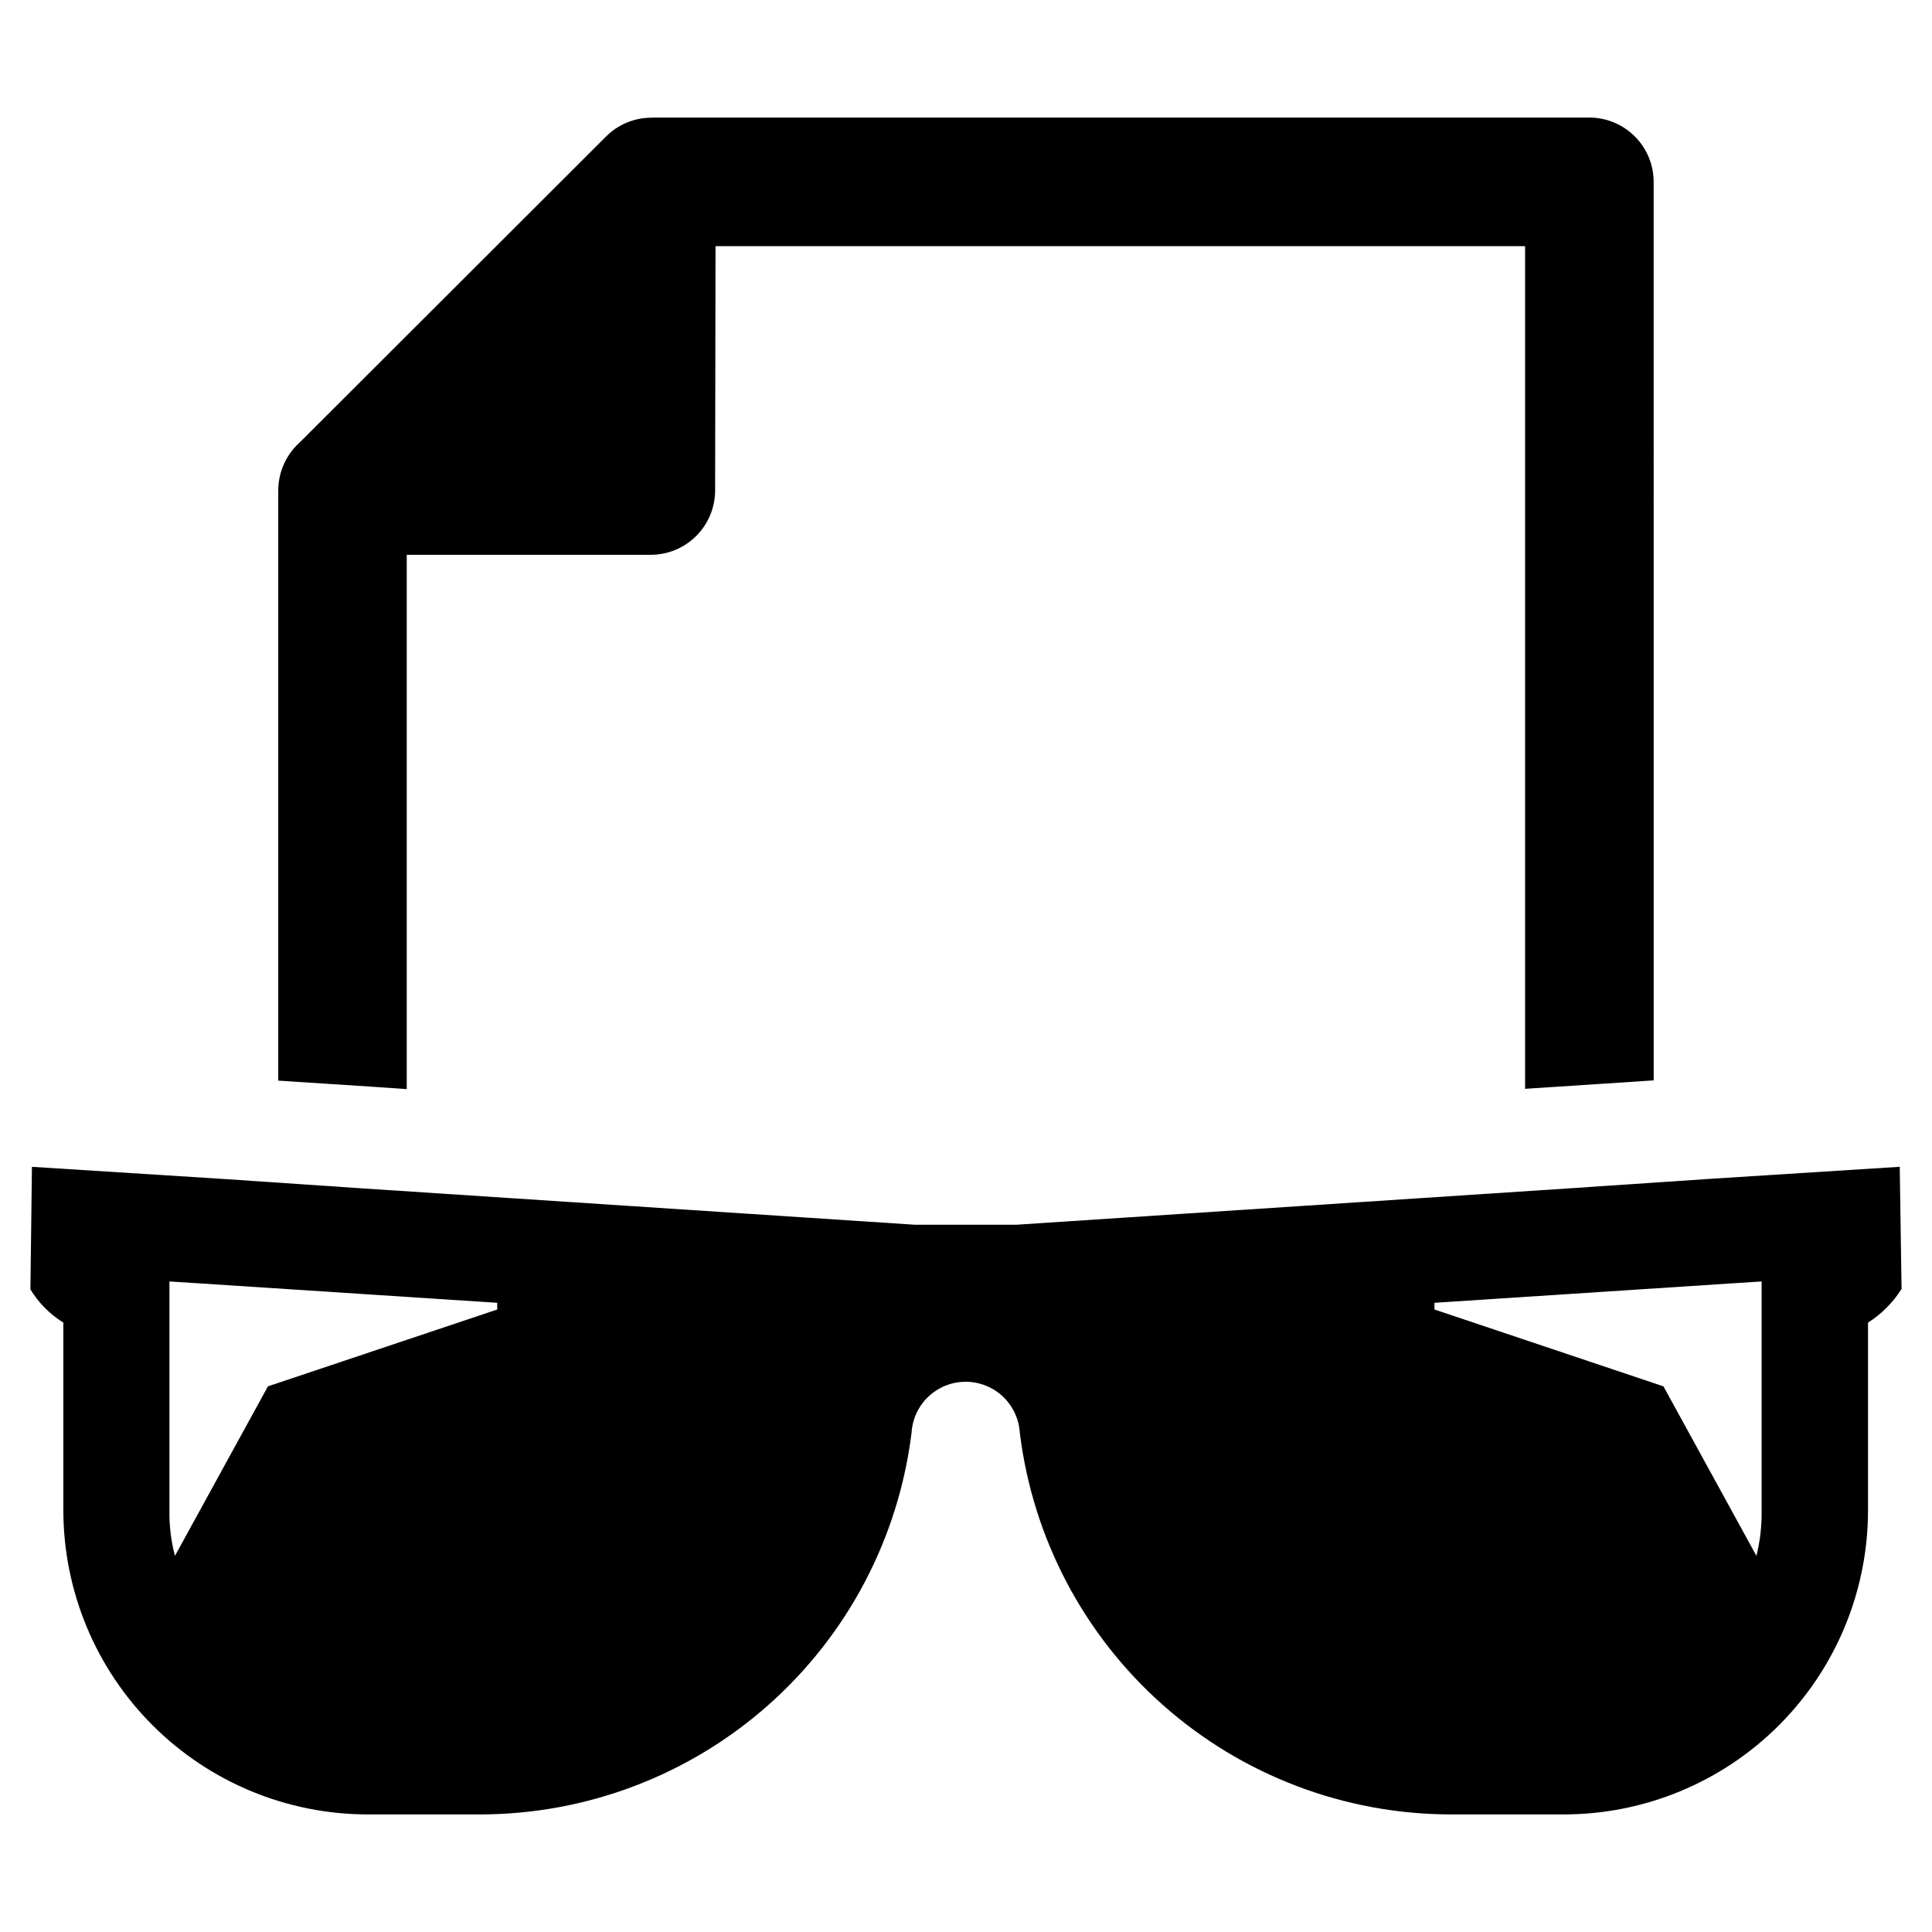 <?xml version="1.0" encoding="UTF-8"?>
<!-- Uploaded to: SVG Repo, www.svgrepo.com, Generator: SVG Repo Mixer Tools -->
<svg fill="#000000" width="800px" height="800px" version="1.1" viewBox="144 144 512 512" xmlns="http://www.w3.org/2000/svg">
 <g>
  <path d="m647.45 453.14-0.16 0.082-50.824 3.231-37.086 2.504-146.09 9.613h-26.824l-146.09-9.613-36.926-2.504-50.984-3.234-0.406 32.48c2.18 3.582 5.168 6.598 8.727 8.809v49.613c-0.008 21.41 8.496 41.945 23.633 57.082 15.141 15.141 35.676 23.645 57.086 23.637h29.898c28.09-0.055 55.191-10.363 76.215-28.992 21.023-18.629 34.52-44.293 37.953-72.172 0.301-4.914 3.098-9.336 7.414-11.711 4.312-2.375 9.547-2.375 13.859 0 4.316 2.375 7.113 6.797 7.414 11.711 3.418 27.887 16.914 53.559 37.941 72.188 21.023 18.633 48.133 28.938 76.227 28.977h29.977c21.402 0.004 41.93-8.504 57.055-23.645 15.125-15.141 23.609-35.672 23.586-57.074v-49.613c3.547-2.254 6.555-5.262 8.809-8.809h0.082zm-371.68 37.895-60.762 20.359-24.645 44.926c-1.051-3.981-1.539-8.086-1.457-12.199v-60.52l8.887 0.566 77.973 5.09zm335.08 53.086c0.07 4.109-0.391 8.207-1.375 12.199l-24.645-44.926-60.68-20.363v-1.777l77.891-5.09 8.809-0.566z"/>
  <path d="m251.79 432.62v-141.59h64.844c4.484-0.051 8.77-1.863 11.93-5.051 3.16-3.184 4.938-7.484 4.949-11.973l0.109-64.77h214.54v223.31l34.082-2.234-0.004-238.1c0-4.516-1.793-8.848-4.984-12.047-3.191-3.199-7.519-5-12.035-5.012h-247.51l-1.227 0.035v0.004c-4.453 0.035-8.715 1.82-11.863 4.977l-81.18 81.07c-3.617 3.242-5.691 7.871-5.699 12.73v156.41l24.449 1.586z"/>
 </g>
</svg>
